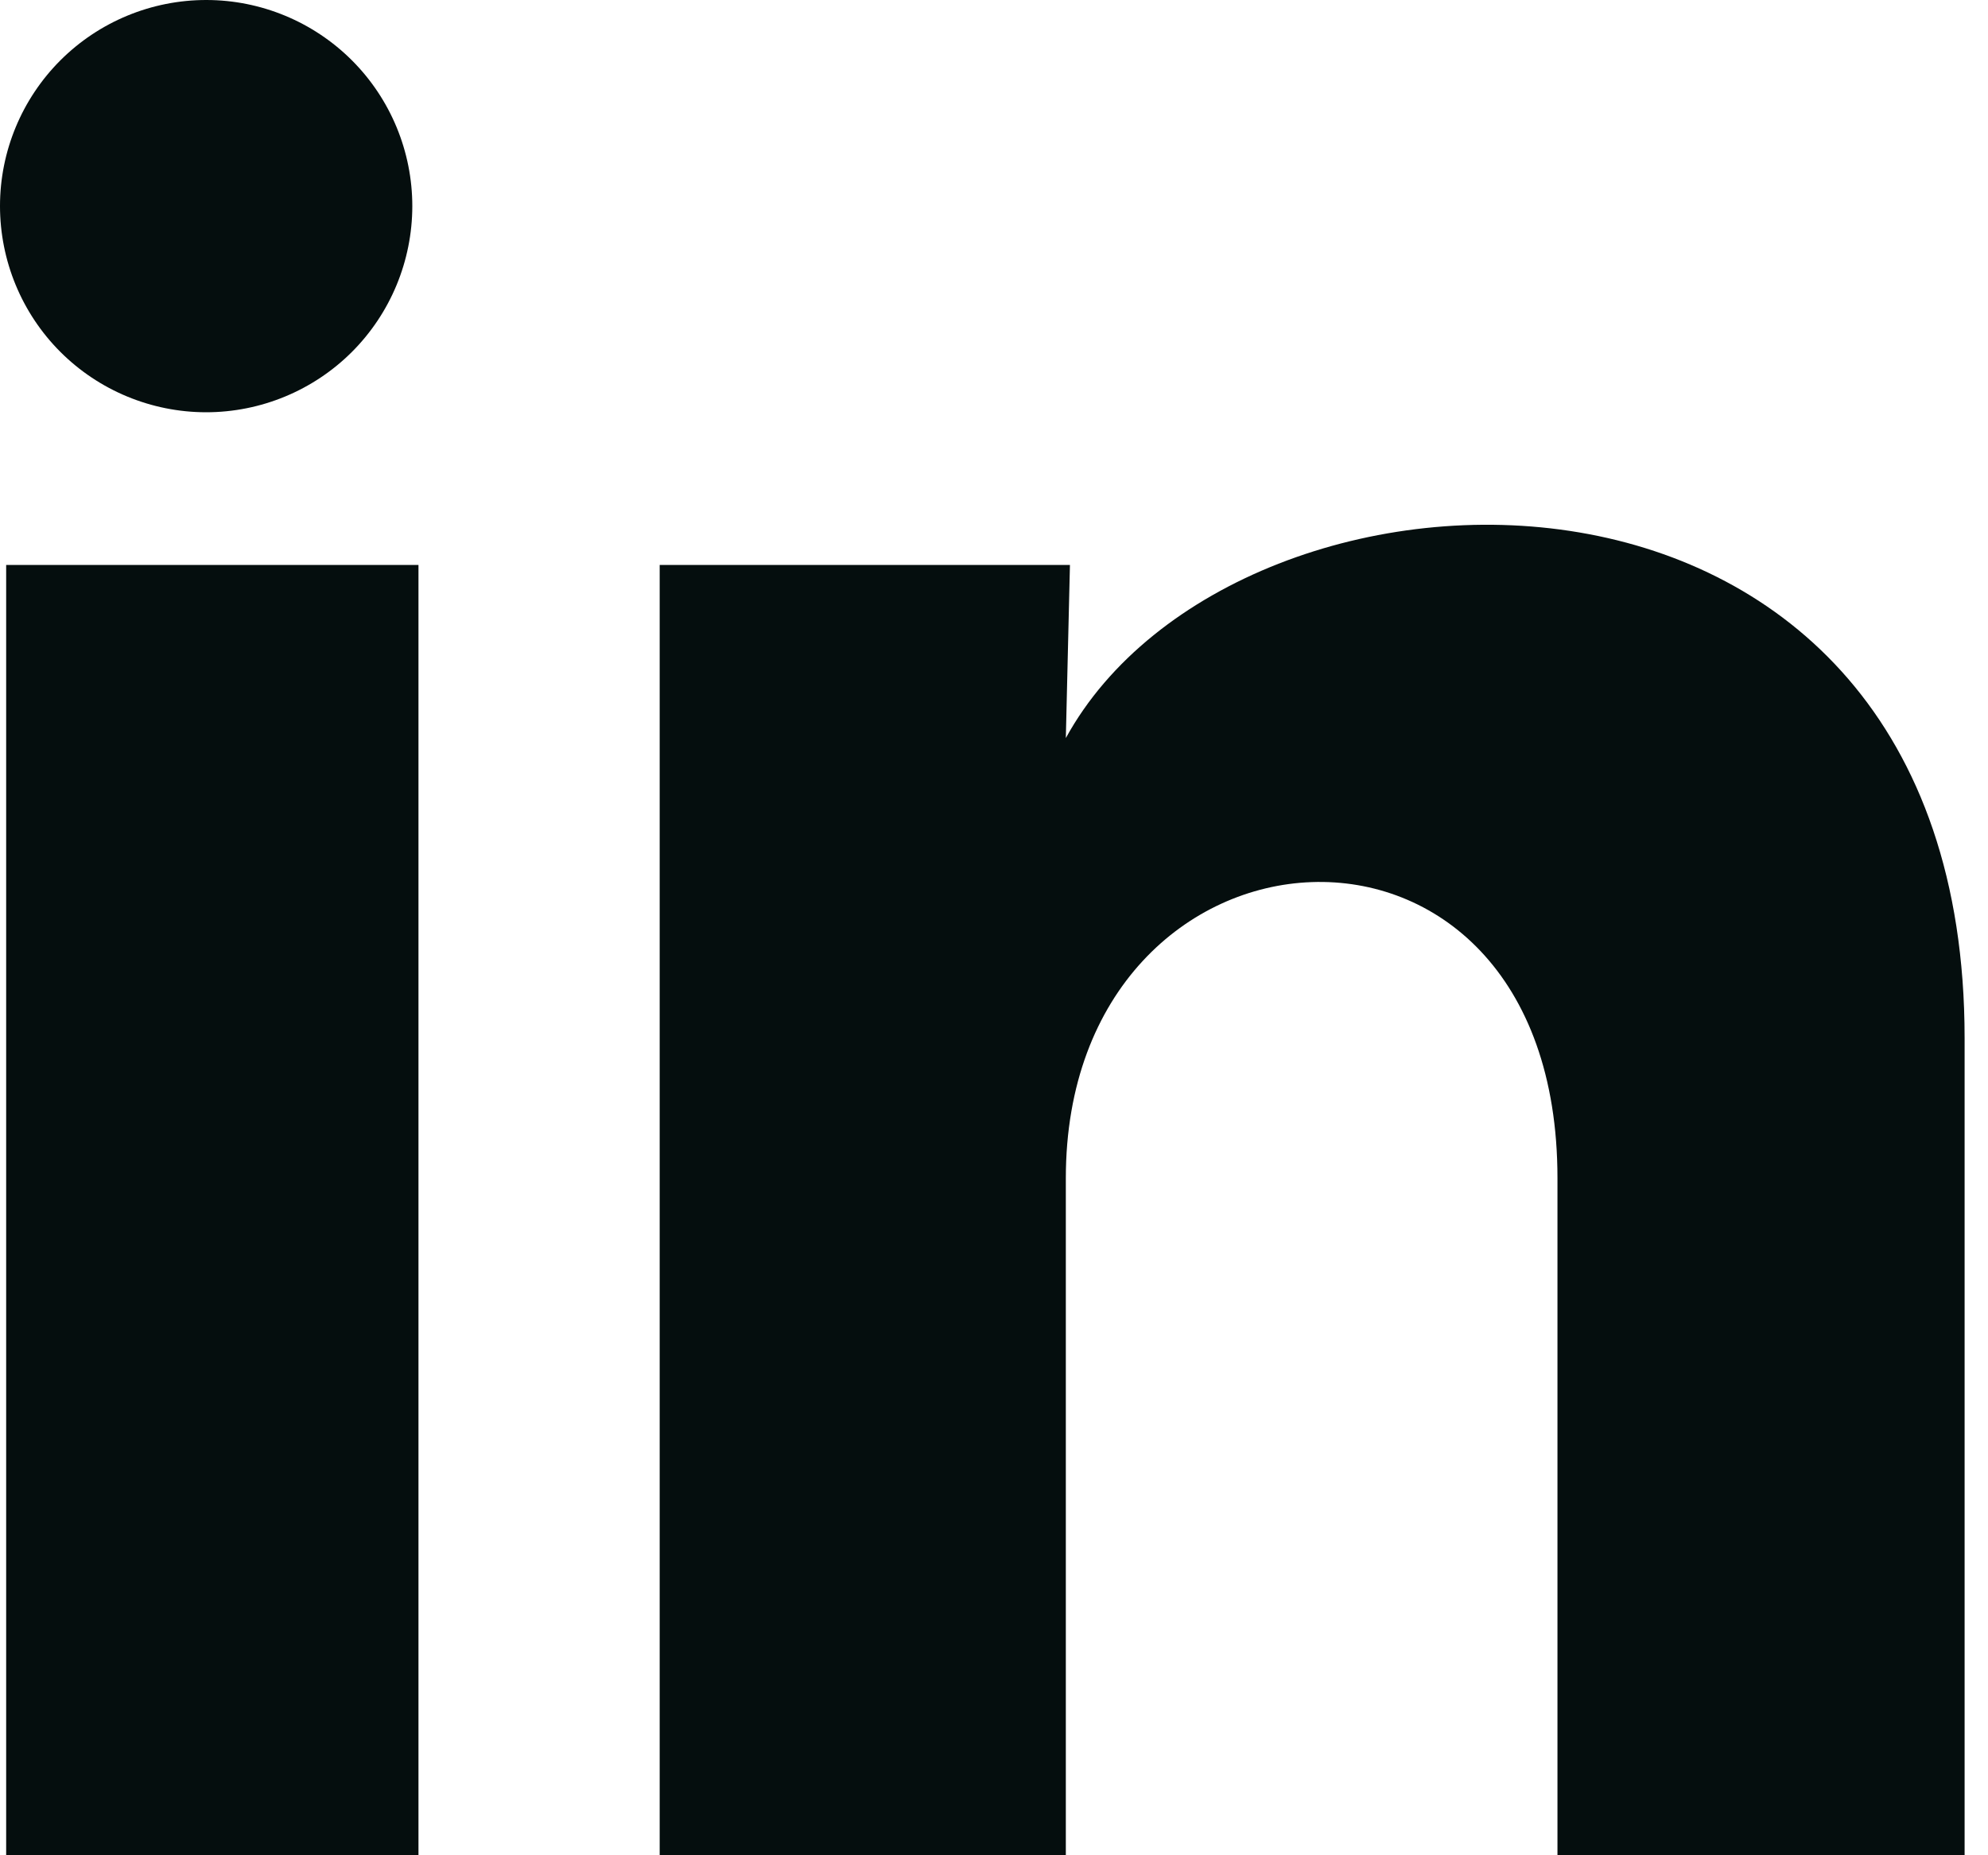 <svg width="30" height="28" viewBox="0 0 30 28" fill="none" xmlns="http://www.w3.org/2000/svg">
<path d="M6.222 3.112C6.221 3.938 5.893 4.729 5.31 5.312C4.726 5.895 3.934 6.222 3.109 6.222C2.284 6.221 1.493 5.893 0.91 5.31C0.327 4.726 -0 3.934 3.8943e-07 3.109C0 2.284 0.329 1.493 0.912 0.91C1.496 0.327 2.287 -0 3.112 3.8943e-07C3.938 0 4.729 0.329 5.312 0.912C5.895 1.496 6.222 2.287 6.222 3.112ZM6.315 8.526H0.093V28H6.315V8.526ZM16.146 8.526H9.955V28H16.084V17.781C16.084 12.088 23.503 11.559 23.503 17.781V28H29.647V15.665C29.647 6.068 18.666 6.426 16.084 11.139L16.146 8.526Z" fill="#050E0E"/>
</svg>
